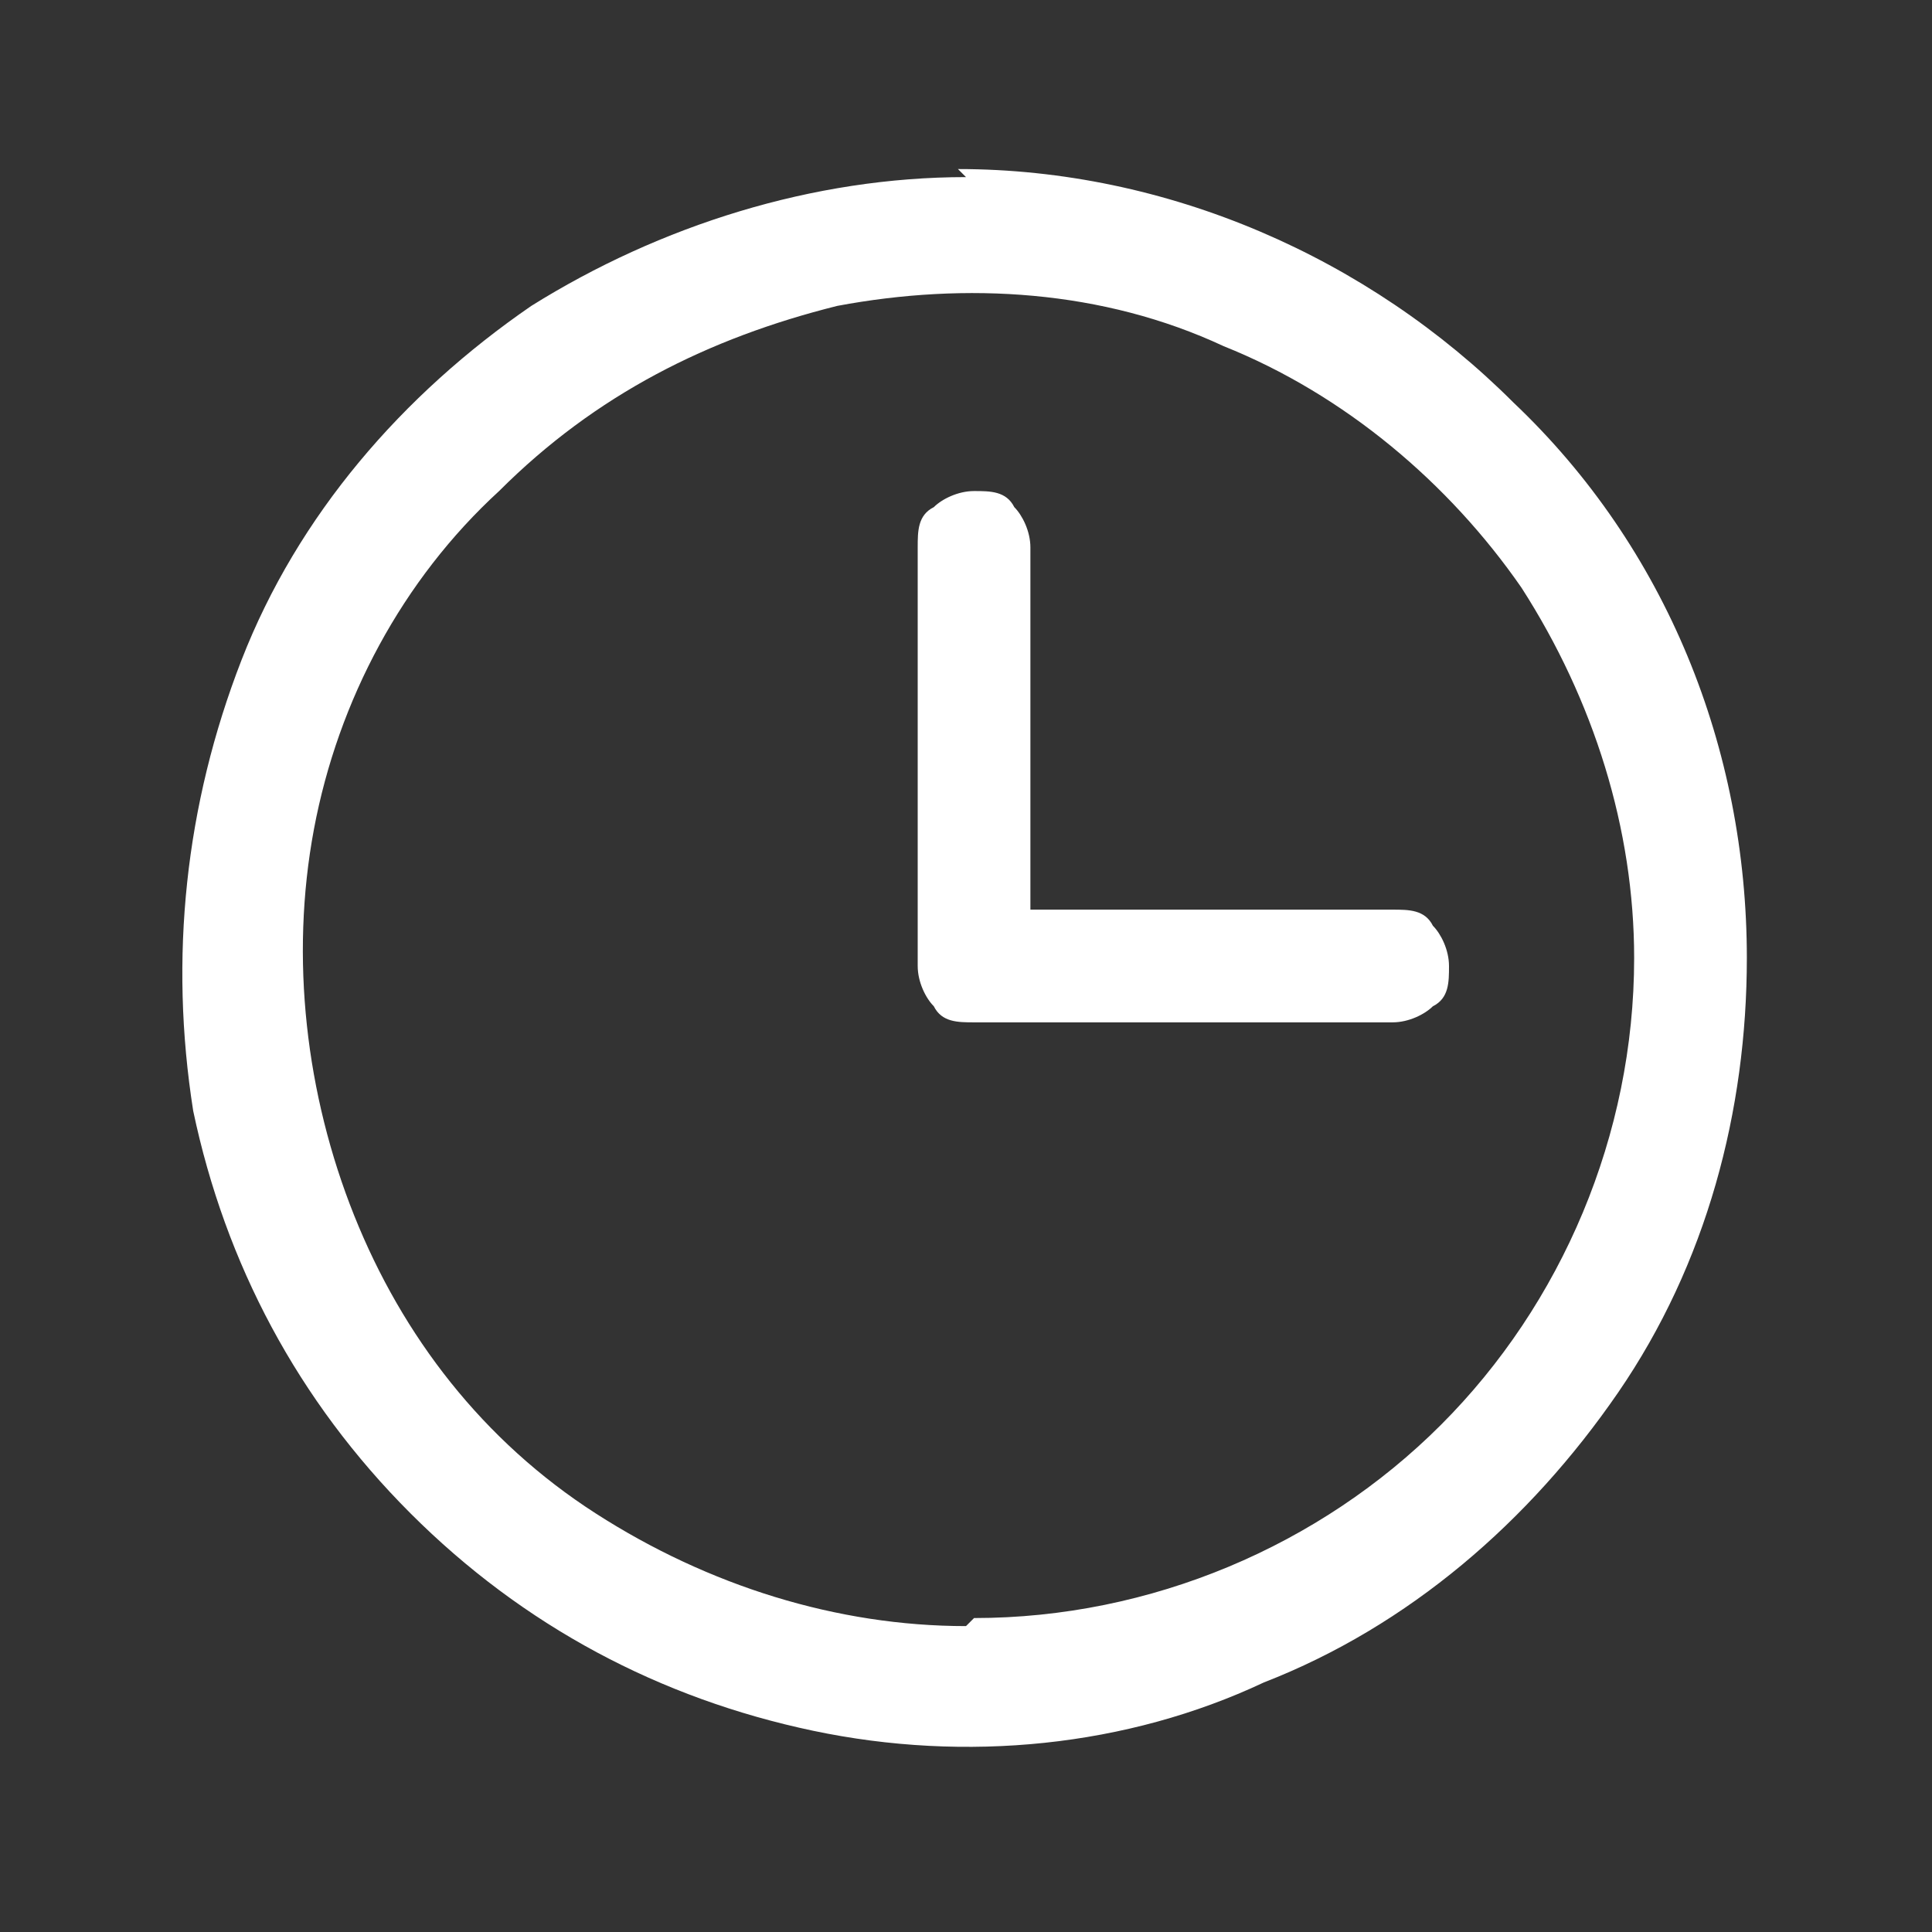 <?xml version="1.0" encoding="UTF-8"?>
<svg id="Layer_1" xmlns="http://www.w3.org/2000/svg" version="1.1" viewBox="0 0 24 24">
  <rect x="0" y="0" width="24" height="24" fill="#333333" stroke="none"/>
  <!-- Generator: Adobe Illustrator 29.6.1, SVG Export Plug-In . SVG Version: 2.1.1 Build 9)  -->
  <defs>
    <style>
      .st0 {
        fill: #fff;
      }
    </style>
  </defs>
  <path class="st0" d="M12,2.2c-1.9,0-3.8.6-5.4,1.6-1.6,1.1-2.9,2.6-3.6,4.4-.7,1.8-.9,3.7-.6,5.6.4,1.9,1.3,3.6,2.7,5,1.4,1.4,3.1,2.3,5,2.7,1.9.4,3.9.2,5.6-.6,1.8-.7,3.3-2,4.4-3.6,1.1-1.6,1.6-3.5,1.6-5.4,0-2.6-1-5.1-2.9-6.9-1.8-1.8-4.3-2.9-6.9-2.9ZM12,20.2c-1.6,0-3.2-.5-4.6-1.4s-2.4-2.2-3-3.7c-.6-1.5-.8-3.2-.5-4.8.3-1.6,1.1-3.1,2.3-4.2,1.2-1.2,2.6-1.9,4.2-2.3,1.6-.3,3.3-.2,4.8.5,1.5.6,2.8,1.7,3.7,3,.9,1.4,1.4,3,1.4,4.6,0,2.2-.9,4.3-2.4,5.8s-3.6,2.4-5.8,2.4ZM18,12c0,.2,0,.4-.2.5-.1.1-.3.2-.5.2h-5.2c-.2,0-.4,0-.5-.2-.1-.1-.2-.3-.2-.5v-5.2c0-.2,0-.4.2-.5.1-.1.3-.2.5-.2s.4,0,.5.2c.1.1.2.3.2.5v4.5h4.5c.2,0,.4,0,.5.2.1.1.2.3.2.5Z"/>
</svg>